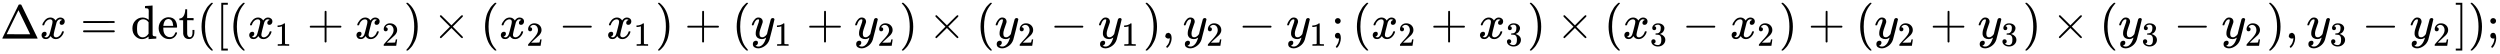 <svg xmlns="http://www.w3.org/2000/svg" xmlns:xlink="http://www.w3.org/1999/xlink" style="vertical-align:-.755ex" width="121.759ex" height="2.634ex" viewBox="0 -809.3 52423.8 1134.2"><defs><path id="j" stroke-width="1" d="M56 237v13l14 20h299v150l1 150q10 13 19 13 13 0 20-15V270h298q15-8 15-20t-15-20H409V-68q-8-14-18-14h-4q-12 0-18 14v298H70q-14 7-14 20z"/><path id="a" stroke-width="1" d="M51 0q-5 4-5 7 0 2 169 350t173 352q3 7 28 7 23 0 28-7 3-4 172-352T786 7q0-3-5-7H51zm456 344L384 596 137 92l246-1h247q0 2-123 253z"/><path id="c" stroke-width="1" d="M56 347q0 13 14 20h637q15-8 15-20 0-11-14-19l-318-1H72q-16 5-16 20zm0-194q0 15 16 20h636q14-10 14-20 0-13-15-20H70q-14 7-14 20z"/><path id="d" stroke-width="1" d="M376 495v40q0 24 1 33 0 45-10 56t-51 13h-18v23q0 23 2 23l10 1q10 1 29 2t37 2 37 2 30 3 11 1h3V390q0-306 1-309 3-20 14-26t45-9h18V0q-2 0-76-5t-79-6h-7v55l-8-7q-58-48-130-48-77 0-139 61T34 215q0 100 63 163t147 64q75 0 132-49v102zm-3-153q-45 63-113 63-49 0-87-36-27-28-34-64t-8-94q0-56 7-91t35-61q30-33 78-33 71 0 122 77v239z"/><path id="e" stroke-width="1" d="M28 218q0 55 20 100t50 73 65 42 66 15q53 0 91-18t58-50 28-64 9-71q0-7-7-14H126v-15q0-148 100-180 20-6 44-6 42 0 72 32 17 17 27 42l10 24q3 3 16 3h3q17 0 17-10 0-4-3-13-19-55-63-87t-99-32q-95 0-158 69T28 218zm305 57q-11 128-95 136h-2q-8 0-16-1t-25-8-29-21-23-41-16-66v-7h206v8z"/><path id="f" stroke-width="1" d="M27 422q53 4 82 56t32 122v15h40V431h135v-46H181V241q1-125 1-141t7-32q14-39 49-39 44 0 54 71 1 8 1 46v35h40v-47q0-77-42-117-27-27-70-27-34 0-59 12t-38 31-19 35-7 32q-1 7-1 148v137H18v37h9z"/><path id="g" stroke-width="1" d="M94 250q0 69 10 131t23 107 37 88 38 67 42 52 33 34 25 21h17q14 0 14-9 0-3-17-21t-41-53-49-86-42-138-17-193 17-192 41-139 49-86 42-53 17-21q0-9-15-9h-16l-28 24q-94 85-137 212T94 250z"/><path id="h" stroke-width="1" d="M118-250V750h137v-40h-97v-920h97v-40H118z"/><path id="i" stroke-width="1" d="M213 578l-13-5q-14-5-40-10t-58-7H83v46h19q47 2 87 15t56 24 28 22q2 3 12 3 9 0 17-6V361l1-300q7-7 12-9t24-4 62-2h26V0h-11q-21 3-159 3-136 0-157-3H88v46h64q16 0 25 1t16 3 8 2 6 5 6 4v517z"/><path id="b" stroke-width="1" d="M52 289q7 42 54 97t116 56q35 0 64-18t43-45q42 63 101 63 37 0 64-22t28-59q0-29-14-47t-27-22-23-4q-19 0-31 11t-12 29q0 46 50 63-11 13-40 13-13 0-19-2-38-16-56-66-60-221-60-258 0-28 16-40t35-12q37 0 73 33t49 81q3 10 6 11t16 2h4q15 0 15-8 0-1-2-11-16-57-62-101T333-11q-70 0-106 63-41-62-94-62h-6q-49 0-70 26T35 71q0 32 19 52t45 20q43 0 43-42 0-20-12-35t-23-20-13-5l-3-1q0-1 6-4t16-7 19-3q36 0 62 45 9 16 23 68t28 108 16 66q5 27 5 39 0 28-15 40t-34 12q-40 0-75-32t-49-82q-2-9-5-10t-16-2H58q-6 6-6 11z"/><path id="k" stroke-width="1" d="M109 429q-27 0-43 18t-16 44q0 71 53 123t132 52q91 0 152-56t62-145q0-43-20-82t-48-68-80-74q-36-31-100-92l-59-56 76-1q157 0 167 5 7 2 24 89v3h40v-3q-1-3-13-91T421 3V0H50v31q0 7 6 15t30 35q29 32 50 56 9 10 34 37t34 37 29 33 28 34 23 30 21 32 15 29 13 32 7 30 3 33q0 63-34 109t-97 46q-33 0-58-17t-35-33-10-19q0-1 5-1 18 0 37-14t19-46q0-25-16-42t-45-18z"/><path id="l" stroke-width="1" d="M60 749l4 1h22l28-24q94-85 137-212t43-264q0-68-10-131T261 12t-37-88-38-67-41-51-32-33-23-19l-4-4H63q-3 0-5 3t-3 9q1 1 11 13Q221-64 221 250T66 725q-10 12-11 13 0 8 5 11z"/><path id="m" stroke-width="1" d="M630 29q0-20-21-20-5 0-22 16t-94 93L389 222 284 117Q178 13 175 11q-4-2-7-2-8 0-14 6t-7 14q0 7 14 22t94 95l104 104-104 104q-81 81-94 95t-14 22q0 9 6 14t15 5q5 0 7-1 3-2 109-106l105-105 104 104q77 77 94 93t22 16q21 0 21-20 0-7-10-18t-98-98L418 250l104-105q84-84 96-97t12-19z"/><path id="n" stroke-width="1" d="M84 237v13l14 20h581q15-8 15-20t-15-20H98q-14 7-14 20z"/><path id="o" stroke-width="1" d="M21 287q0 14 15 48t48 71 74 36q41 0 66-23t26-64q-2-19-3-21 0-3-16-46t-33-97-16-86q0-43 14-60t42-18q23 0 43 11t31 23 27 33q0 1 5 20t14 59 19 74q38 150 42 157 13 27 43 27 13 0 21-7t11-12 2-9q0-13-49-210T391-23q-28-83-97-132t-138-50q-45 0-79 22t-34 66q0 22 7 37t19 22 20 10 17 3q44 0 44-42 0-20-12-35t-23-20-13-5l-3-1q2-5 19-12t34-7h8q17 0 26 2 33 9 61 38t43 62 23 56 8 30l-6-4q-6-4-19-11T270-6q-20-5-39-5-46 0-81 22t-46 71q-1 7-1 31 0 57 35 149t35 117v14q0 3-4 7t-11 4h-4q-23 0-42-19t-30-41-17-42-8-22q-2-2-16-2H27q-6 6-6 9z"/><path id="p" stroke-width="1" d="M78 35v25l16 43 43 18q28 0 50-25t23-88q0-35-9-68t-21-57-26-41-24-27-13-9q-4 0-13 9t-9 13q0 4 11 16t25 30 26 50 16 73V9l-1-1q-2-1-5-2t-6-3-9-2-12-1q-27 0-44 17z"/><path id="q" stroke-width="1" d="M78 370q0 24 17 42t43 18q24 0 42-16t19-43q0-25-17-43t-43-18-43 17-18 43zm0-310q0 25 16 43t43 18q65 0 65-113 0-52-19-102t-39-75-26-25q-3 0-12 8t-11 12q-1 3 12 19t30 48 23 69q1 6 2 16t3 18 0 8q0 1-4 0t-19-4q-32 0-48 18T78 60z"/><path id="r" stroke-width="1" d="M127 463q-27 0-42 17t-16 44q0 55 48 98t116 43q35 0 44-1 74-12 113-53t40-89q0-52-34-101t-94-71l-3-2q0-1 9-3t29-9 38-21q82-53 82-140 0-79-62-138T238-22q-80 0-138 43T42 130q0 28 18 45t45 18q28 0 46-18t18-45q0-11-3-20t-7-16-11-12-12-8-10-4-8-3l-4-1q51-45 124-45 55 0 83 53 17 33 17 101v20q0 95-64 127-15 6-61 7l-42 1-3 2q-2 3-2 16 0 18 8 18 28 0 58 5 34 5 62 42t28 112v8q0 57-35 79-22 14-47 14-32 0-59-11t-38-23-11-12h3q3-1 8-2t10-5 12-7 10-11 8-15 3-20q0-22-14-39t-45-18z"/><path id="s" stroke-width="1" d="M22 710v40h137V-250H22v40h97v920H22z"/></defs><g fill="currentColor" stroke="currentColor" stroke-width="0" transform="scale(1 -1)"><use xlink:href="#a"/><use x="833" xlink:href="#b"/><use x="1683" xlink:href="#c"/><g transform="translate(2740)"><use xlink:href="#d"/><use x="556" xlink:href="#e"/><use x="1001" xlink:href="#f"/></g><use x="4130" xlink:href="#g"/><use x="4520" xlink:href="#h"/><use x="4798" xlink:href="#g"/><g transform="translate(5188)"><use xlink:href="#b"/><use x="809" y="-213" transform="scale(.707)" xlink:href="#i"/></g><use x="6436" xlink:href="#j"/><g transform="translate(7437)"><use xlink:href="#b"/><use x="809" y="-213" transform="scale(.707)" xlink:href="#k"/></g><use x="8463" xlink:href="#l"/><use x="9075" xlink:href="#m"/><use x="10076" xlink:href="#g"/><g transform="translate(10465)"><use xlink:href="#b"/><use x="809" y="-213" transform="scale(.707)" xlink:href="#k"/></g><use x="11714" xlink:href="#n"/><g transform="translate(12715)"><use xlink:href="#b"/><use x="809" y="-213" transform="scale(.707)" xlink:href="#i"/></g><use x="13741" xlink:href="#l"/><use x="14353" xlink:href="#j"/><use x="15353" xlink:href="#g"/><g transform="translate(15743)"><use xlink:href="#o"/><use x="693" y="-213" transform="scale(.707)" xlink:href="#i"/></g><use x="16910" xlink:href="#j"/><g transform="translate(17910)"><use xlink:href="#o"/><use x="693" y="-213" transform="scale(.707)" xlink:href="#k"/></g><use x="18855" xlink:href="#l"/><use x="19466" xlink:href="#m"/><use x="20467" xlink:href="#g"/><g transform="translate(20857)"><use xlink:href="#o"/><use x="693" y="-213" transform="scale(.707)" xlink:href="#k"/></g><use x="22023" xlink:href="#n"/><g transform="translate(23024)"><use xlink:href="#o"/><use x="693" y="-213" transform="scale(.707)" xlink:href="#i"/></g><use x="23968" xlink:href="#l"/><use x="24358" xlink:href="#p"/><g transform="translate(24803)"><use xlink:href="#o"/><use x="693" y="-213" transform="scale(.707)" xlink:href="#k"/></g><use x="25970" xlink:href="#n"/><g transform="translate(26970)"><use xlink:href="#o"/><use x="693" y="-213" transform="scale(.707)" xlink:href="#i"/></g><use x="27915" xlink:href="#q"/><use x="28360" xlink:href="#g"/><g transform="translate(28750)"><use xlink:href="#b"/><use x="809" y="-213" transform="scale(.707)" xlink:href="#k"/></g><use x="29998" xlink:href="#j"/><g transform="translate(30999)"><use xlink:href="#b"/><use x="809" y="-213" transform="scale(.707)" xlink:href="#r"/></g><use x="32025" xlink:href="#l"/><use x="32637" xlink:href="#m"/><use x="33638" xlink:href="#g"/><g transform="translate(34027)"><use xlink:href="#b"/><use x="809" y="-213" transform="scale(.707)" xlink:href="#r"/></g><use x="35276" xlink:href="#n"/><g transform="translate(36277)"><use xlink:href="#b"/><use x="809" y="-213" transform="scale(.707)" xlink:href="#k"/></g><use x="37303" xlink:href="#l"/><use x="37915" xlink:href="#j"/><use x="38915" xlink:href="#g"/><g transform="translate(39305)"><use xlink:href="#o"/><use x="693" y="-213" transform="scale(.707)" xlink:href="#k"/></g><use x="40472" xlink:href="#j"/><g transform="translate(41472)"><use xlink:href="#o"/><use x="693" y="-213" transform="scale(.707)" xlink:href="#r"/></g><use x="42417" xlink:href="#l"/><use x="43028" xlink:href="#m"/><use x="44029" xlink:href="#g"/><g transform="translate(44419)"><use xlink:href="#o"/><use x="693" y="-213" transform="scale(.707)" xlink:href="#r"/></g><use x="45585" xlink:href="#n"/><g transform="translate(46586)"><use xlink:href="#o"/><use x="693" y="-213" transform="scale(.707)" xlink:href="#k"/></g><use x="47530" xlink:href="#l"/><use x="47920" xlink:href="#p"/><g transform="translate(48365)"><use xlink:href="#o"/><use x="693" y="-213" transform="scale(.707)" xlink:href="#r"/></g><use x="49532" xlink:href="#n"/><g transform="translate(50532)"><use xlink:href="#o"/><use x="693" y="-213" transform="scale(.707)" xlink:href="#k"/></g><use x="51477" xlink:href="#s"/><use x="51755" xlink:href="#l"/><use x="52145" xlink:href="#q"/></g></svg>